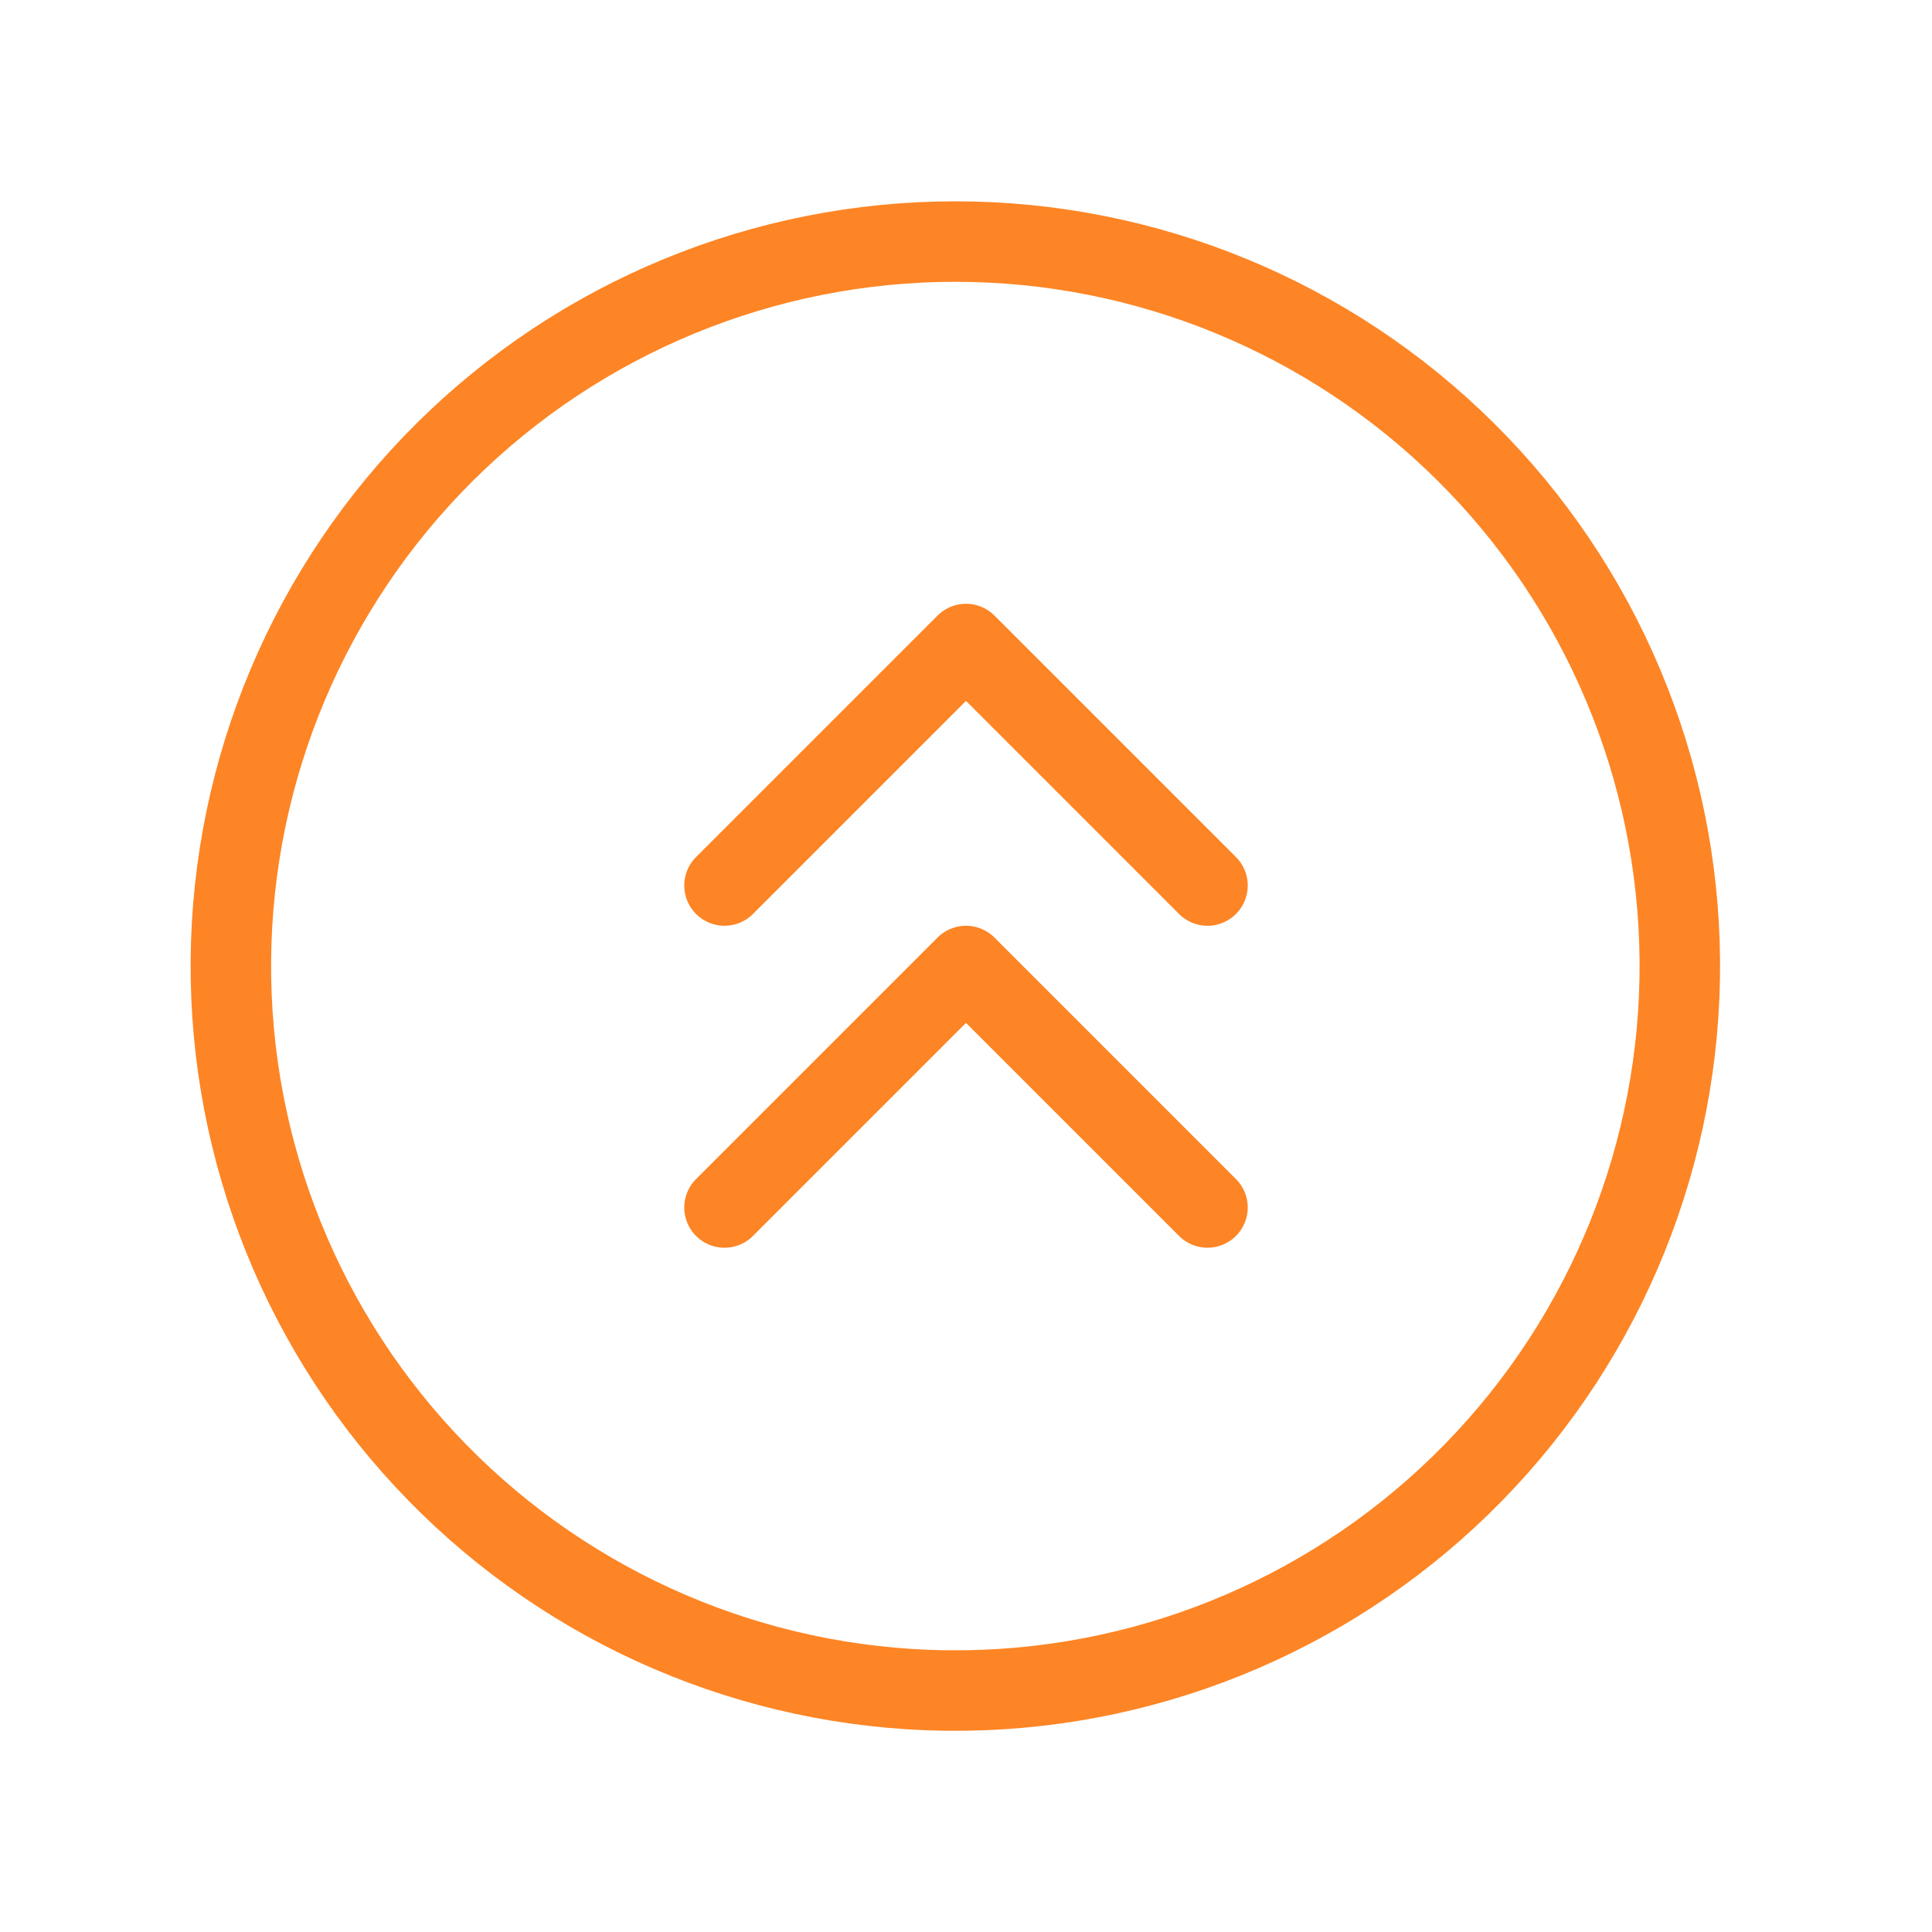<svg width="32" height="32" viewBox="0 0 32 32" fill="none" xmlns="http://www.w3.org/2000/svg">
<path d="M12 20L16 16L20 20" stroke="#FD8525" stroke-width="1.333" stroke-linecap="round" stroke-linejoin="round"/>
<path d="M12 14.667L16 10.667L20 14.667" stroke="#FD8525" stroke-width="1.333" stroke-linecap="round" stroke-linejoin="round"/>
<path d="M16 28C19.167 27.953 22.187 26.657 24.402 24.392C26.616 22.128 27.846 19.08 27.823 15.913C27.8 12.746 26.525 9.716 24.277 7.485C22.029 5.253 18.991 4.001 15.823 4.001C12.656 4.001 9.617 5.253 7.369 7.485C5.122 9.716 3.847 12.746 3.824 15.913C3.8 19.08 5.03 22.128 7.245 24.392C9.46 26.657 12.48 27.953 15.647 28H16Z" stroke="#FD8525" stroke-width="1.333" stroke-linecap="round" stroke-linejoin="round"/>
</svg>
